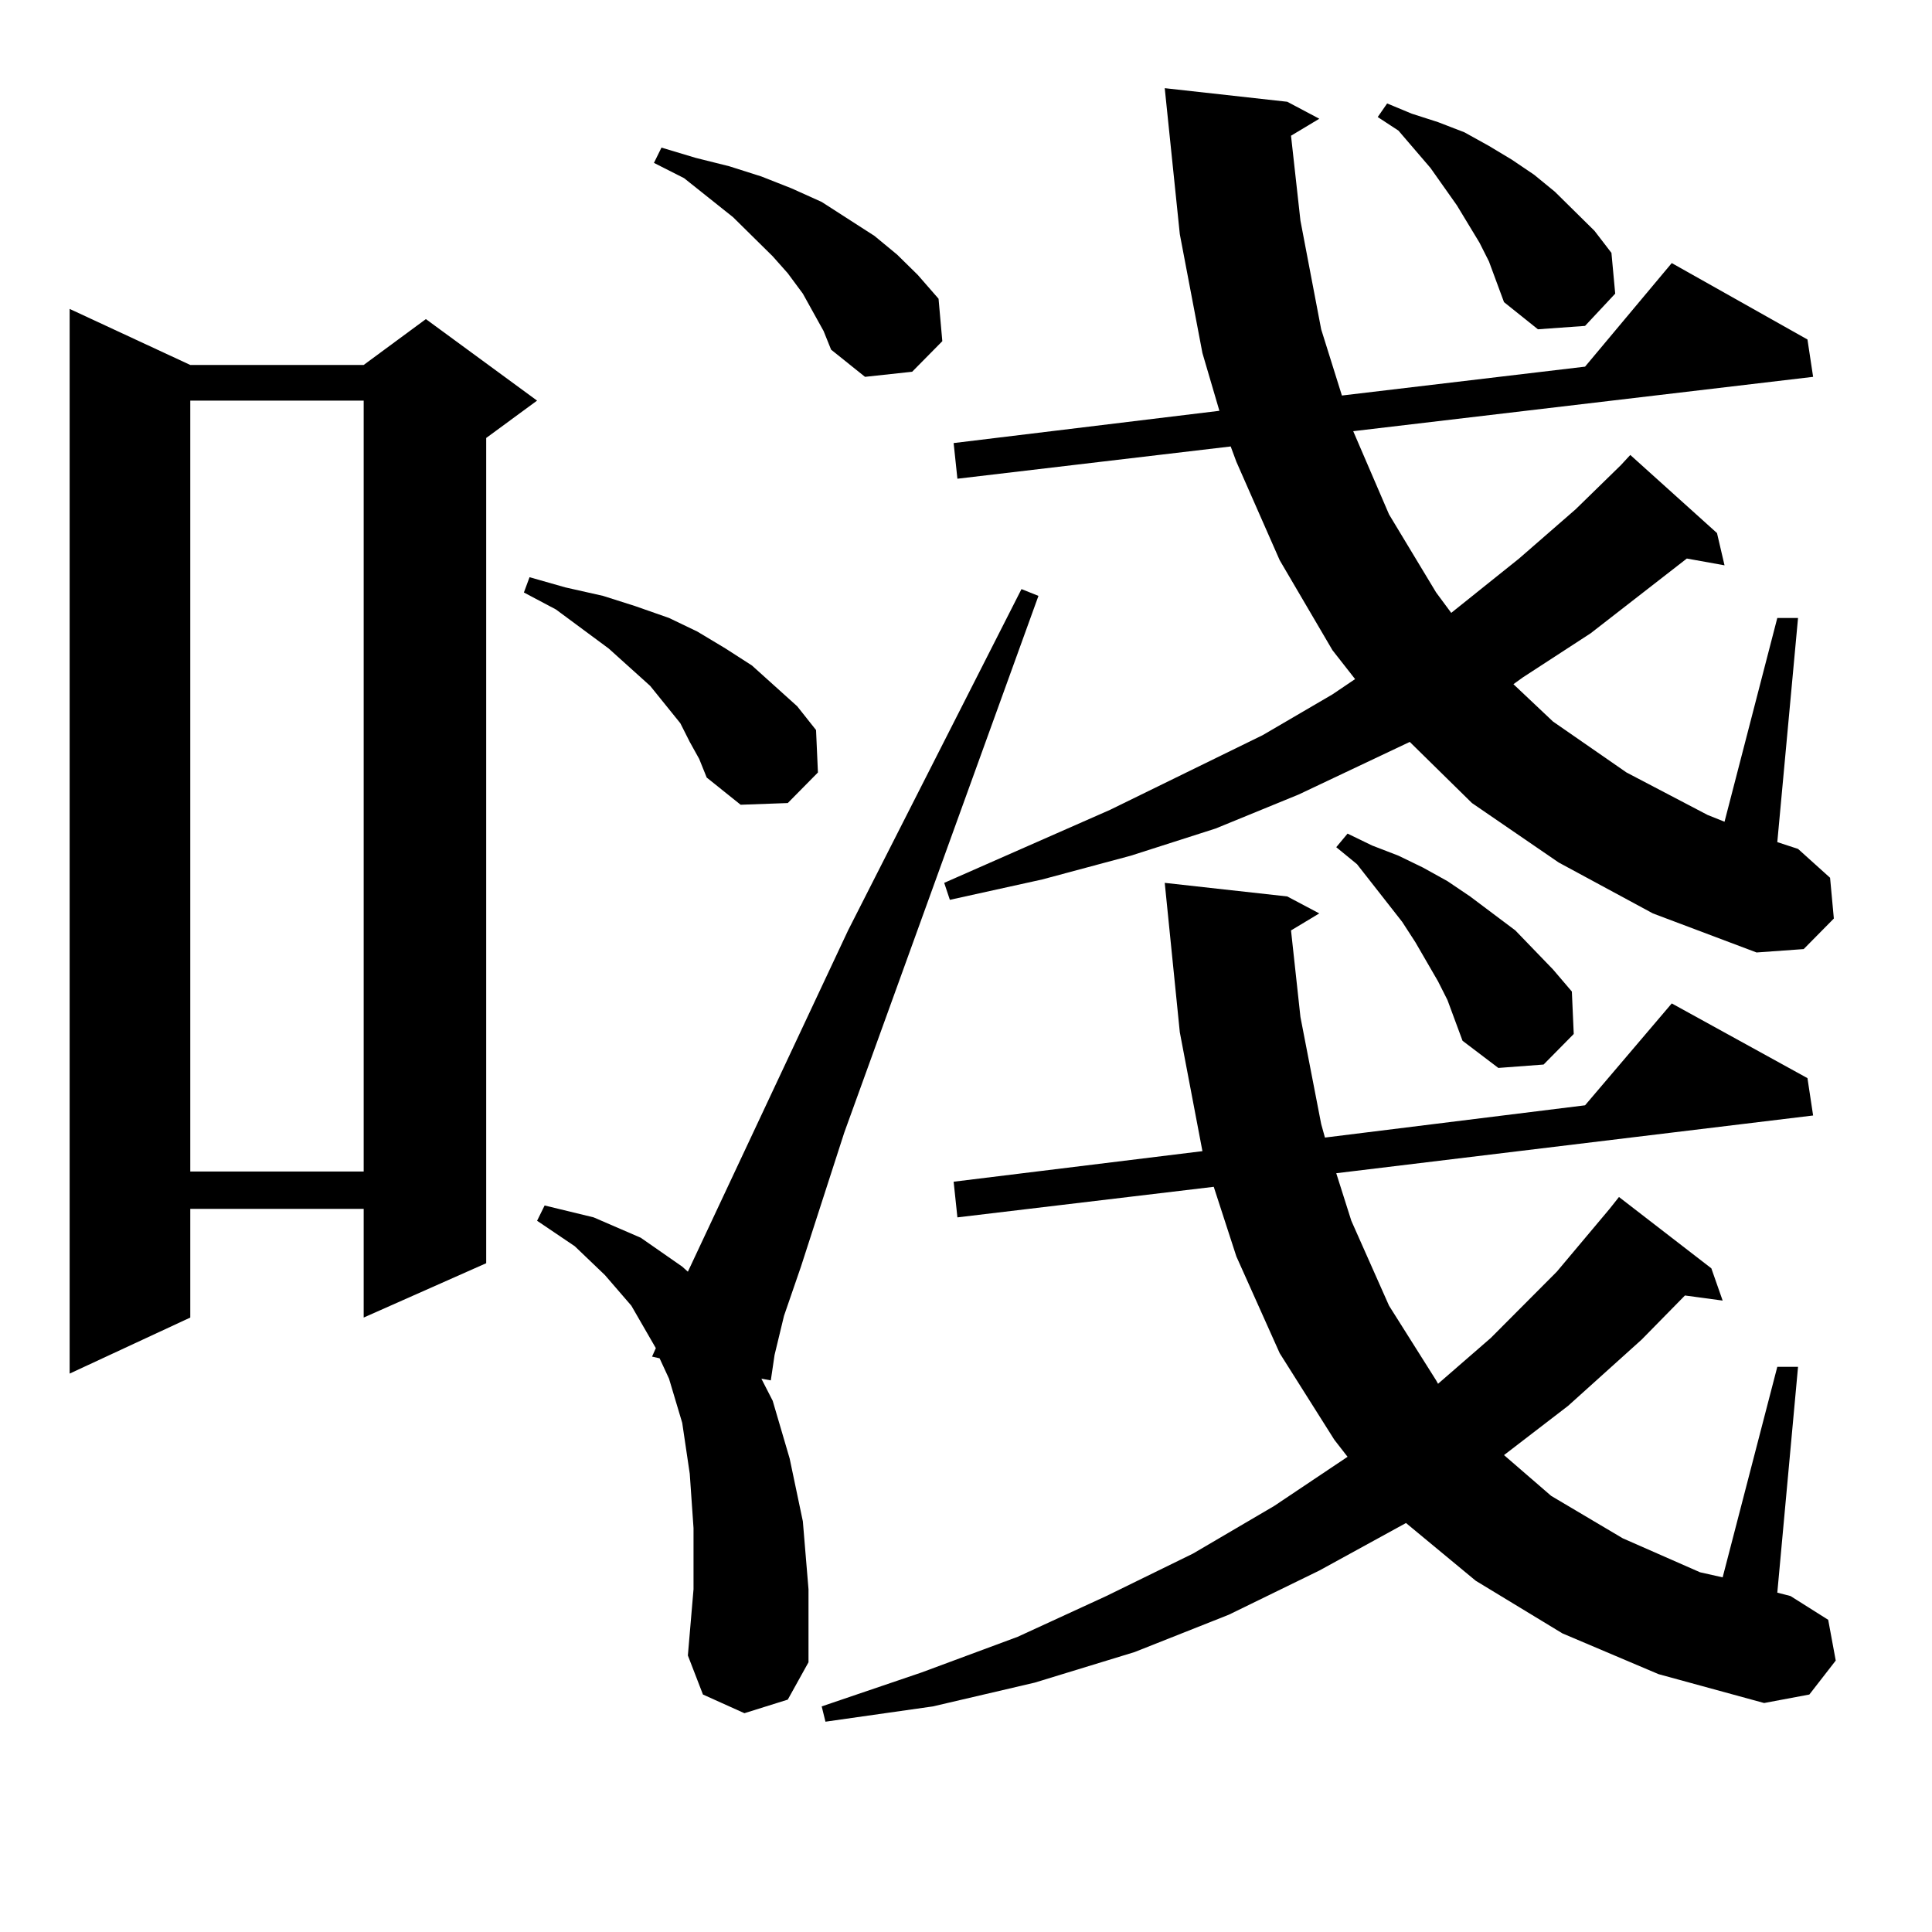 <?xml version="1.0" encoding="utf-8"?>
<!-- Generator: Adobe Illustrator 16.0.0, SVG Export Plug-In . SVG Version: 6.00 Build 0)  -->
<!DOCTYPE svg PUBLIC "-//W3C//DTD SVG 1.1//EN" "http://www.w3.org/Graphics/SVG/1.1/DTD/svg11.dtd">
<svg version="1.1" id="图层_1" xmlns="http://www.w3.org/2000/svg" xmlns:xlink="http://www.w3.org/1999/xlink" x="0px" y="0px"
	 width="1000px" height="1000px" viewBox="0 0 1000 1000" enable-background="new 0 0 1000 1000" xml:space="preserve">
<path d="M98.485,188.898h89.754l32.194-23.73l57.56,42.188l-26.341,19.336V653.84l-63.413,28.125v-56.25H98.485v56.25
	l-62.438,29.004V159.895L98.485,188.898z M98.485,207.355v399.023h89.754V207.355H98.485z M357.016,384.016l-4.878-9.668
	l-15.609-19.336l-21.463-19.336l-27.316-20.215l-16.585-8.789l2.927-7.91l18.536,5.273l19.512,4.395l16.585,5.273l17.561,6.152
	l14.634,7.031l14.634,8.789l13.658,8.789l23.414,21.094l9.756,12.305l0.976,21.973l-15.609,15.82l-24.39,0.879l-17.561-14.063
	l-3.902-9.668L357.016,384.016z M385.308,886.75l-21.463-9.668l-7.805-20.215l2.927-34.277v-31.641l-1.951-28.125l-3.902-26.367
	l-6.829-22.852l-4.878-10.547l-3.902-0.879l1.951-4.395l-12.683-21.973l-13.658-15.82l-15.609-14.941l-19.512-13.184l3.902-7.91
	l25.365,6.152l24.39,10.547l21.463,14.941l2.927,2.637l82.925-176.66l89.754-176.66l8.78,3.516L437.014,586.164l-22.438,69.434
	l-8.78,25.488l-4.878,20.215l-1.951,13.184l-4.878-0.879l5.854,11.426l8.78,29.883l6.829,32.52l2.927,35.156v37.793l-10.731,19.336
	L385.308,886.75z M426.282,171.32l-10.731-19.336l-7.805-10.547l-7.805-8.789l-20.487-20.215l-25.365-20.215l-15.609-7.91
	l3.902-7.91l17.561,5.273l17.561,4.395l16.585,5.273l15.609,6.152l15.609,7.031l13.658,8.789l13.658,8.789l11.707,9.668
	l10.731,10.547l10.731,12.305l1.951,21.973l-15.609,15.82l-24.39,2.637l-17.561-14.063L426.282,171.32z M808.712,845.441
	l-44.877-27.246l-36.097-29.883l-44.877,24.609l-46.828,22.852l-48.779,19.336l-51.706,15.82l-52.682,12.305l-55.608,7.91
	l-1.951-7.91l51.706-17.578l49.755-18.457l45.853-21.094l44.877-21.973l41.95-24.609l38.048-25.488l-6.829-8.789l-28.292-44.824
	l-22.438-50.098l-11.707-36.035l-132.68,15.82l-1.951-18.457l128.777-15.82l-11.707-61.523l-7.805-77.344l63.413,7.031l16.585,8.789
	l-14.634,8.789l4.878,44.824l10.731,55.371l1.951,7.031l134.631-16.699l44.877-52.734l70.242,38.672l2.927,19.336l-246.823,29.883
	l7.805,24.609l19.512,43.945l24.39,38.672l0.976,1.758l27.316-23.73l34.146-34.277l27.316-32.52l4.878-6.152l47.804,36.914
	l5.854,16.699l-19.512-2.637l-22.438,22.852l-38.048,34.277l-33.17,25.488l24.39,21.094l37.072,21.973l39.999,17.578l11.707,2.637
	l28.292-108.984h10.731l-10.731,116.895l6.829,1.758l19.512,12.305l3.902,21.094l-13.658,17.578l-23.414,4.395l-54.633-14.941
	L808.712,845.441z M806.761,446.418l-44.877-30.762l-32.194-31.641l-57.56,27.246l-42.926,17.578l-43.901,14.063l-45.853,12.305
	l-47.804,10.547l-2.927-8.789l85.852-37.793l79.022-38.672l36.097-21.094l11.707-7.91l-11.707-14.941l-27.316-46.582l-22.438-50.977
	l-2.927-7.91l-141.46,16.699l-1.951-18.457l137.558-16.699l-8.78-29.883l-11.707-61.523l-7.805-75.586l63.413,7.031l16.585,8.789
	l-14.634,8.789l4.878,43.945l10.731,56.25l10.731,34.277l125.851-14.941l44.877-53.613l70.242,39.551l2.927,19.336l-238.043,28.125
	l18.536,43.066l24.39,40.43l7.805,10.547l35.121-28.125l29.268-25.488l23.414-22.852l4.878-5.273l44.877,40.43l3.902,16.699
	l-19.512-3.516l-49.755,38.672l-35.121,22.852l-4.878,3.516l20.487,19.336l38.048,26.367l41.95,21.973l8.78,3.516l27.316-105.469
	h10.731l-10.731,116.016l10.731,3.516l16.585,14.941l1.951,21.094l-15.609,15.82L909.197,493l-53.657-20.215L806.761,446.418z
	 M749.201,517.609l-4.878-9.668l-11.707-20.215l-6.829-10.547l-23.414-29.883l-10.731-8.789l5.854-7.031l12.683,6.152l13.658,5.273
	l12.683,6.152l12.683,7.031l11.707,7.91l11.707,8.789l11.707,8.789l19.512,20.215l9.756,11.426l0.976,21.973l-15.609,15.82
	l-23.414,1.758l-18.536-14.063L749.201,517.609z M770.664,135.285l-4.878-9.668l-11.707-19.336l-13.658-19.336l-16.585-19.336
	l-10.731-7.031l4.878-7.031l12.683,5.273l13.658,4.395l13.658,5.273l12.683,7.031l11.707,7.031l11.707,7.91l10.731,8.789
	l20.487,20.215l8.78,11.426l1.951,21.094l-15.609,16.699l-24.39,1.758l-17.561-14.063l-3.902-10.547L770.664,135.285z"/>
</svg>

